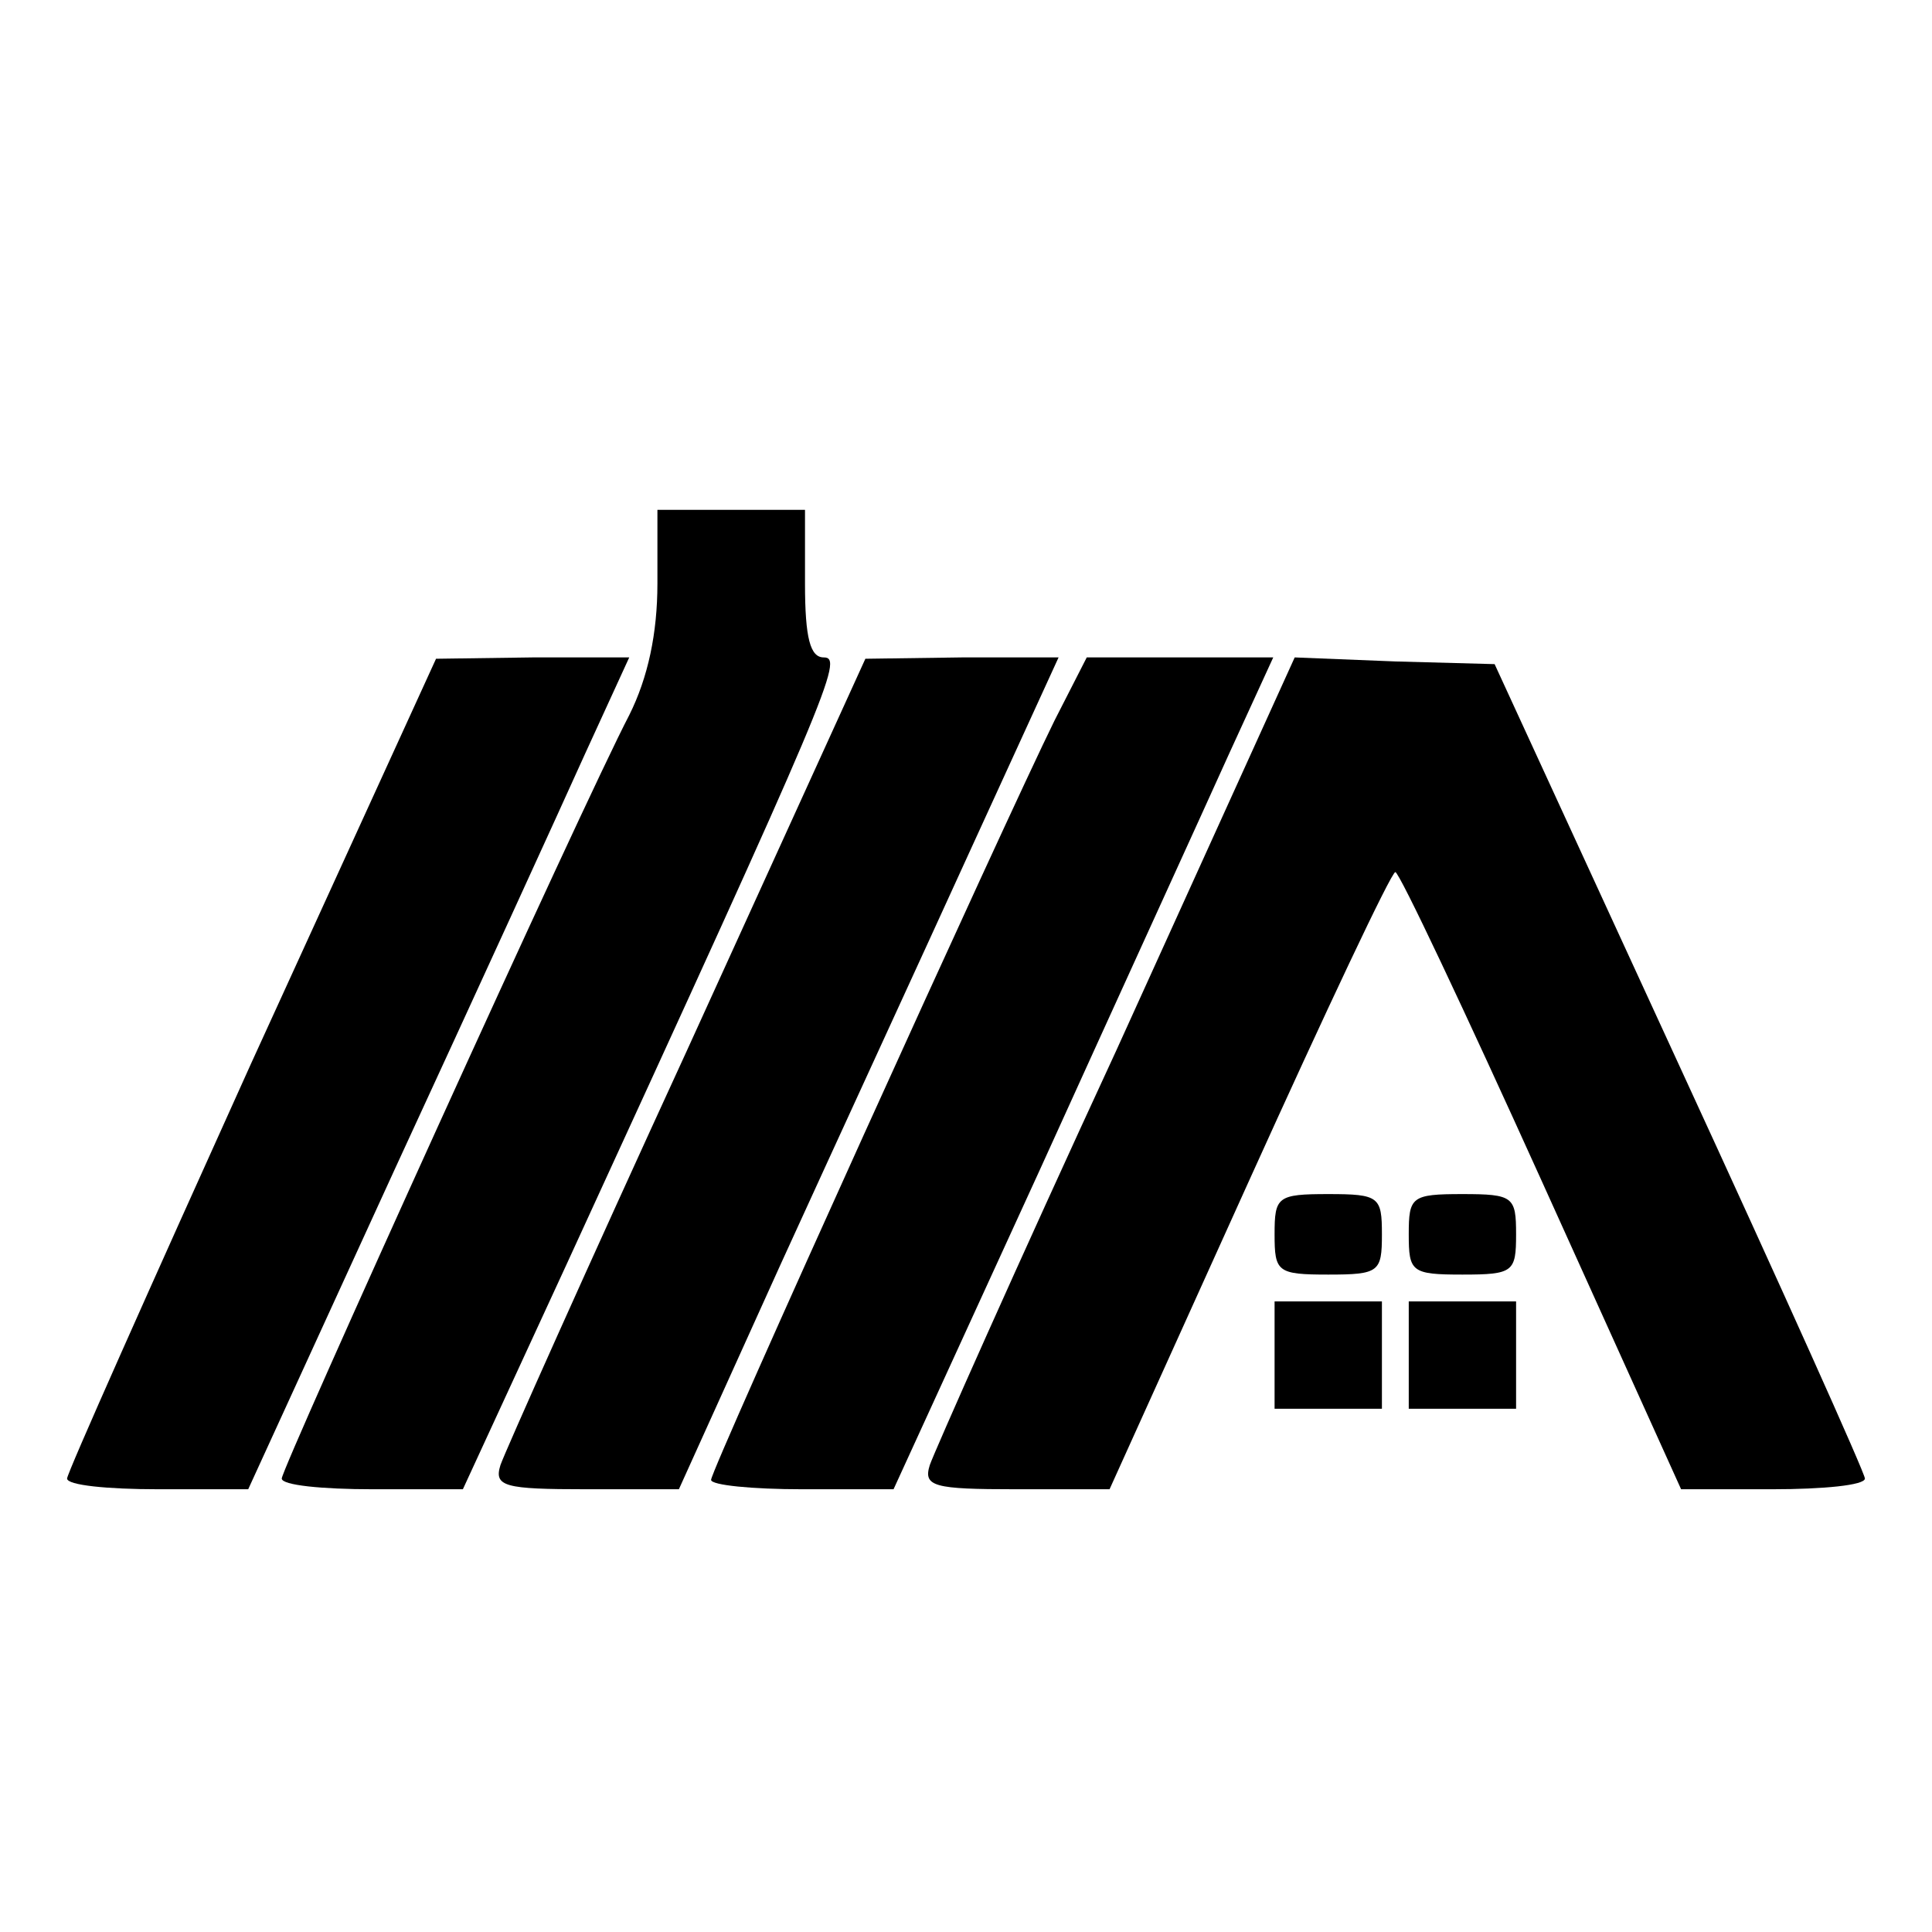 <?xml version="1.0" standalone="no"?>
<!DOCTYPE svg PUBLIC "-//W3C//DTD SVG 20010904//EN"
 "http://www.w3.org/TR/2001/REC-SVG-20010904/DTD/svg10.dtd">
<svg version="1.0" xmlns="http://www.w3.org/2000/svg"
 width="144pt" height="144pt" viewBox="0 0 144 144"
 preserveAspectRatio="xMidYMid meet">
<g transform="translate(0,144) scale(0.1,-0.1)"
fill="#000000" stroke="none">
<path d="M490 1005 c0 -37 -7 -70 -21 -98 -35 -67 -259 -561 -259 -569 0 -5
30 -8 68 -8 l67 0 77 167 c197 429 207 453 192 453 -10 0 -14 14 -14 55 l0 55
-55 0 -55 0 0 -55z"/>
<path d="M187 647 c-75 -166 -137 -305 -137 -309 0 -5 30 -8 68 -8 l67 0 109
238 c60 130 124 270 142 310 l33 72 -72 0 -72 -1 -138 -302z"/>
<path d="M512 657 c-74 -161 -136 -300 -139 -309 -5 -16 3 -18 64 -18 l69 0
76 168 c42 92 106 231 142 310 l65 142 -72 0 -72 -1 -133 -292z"/>
<path d="M786 903 c-37 -75 -256 -558 -256 -566 0 -4 31 -7 68 -7 l68 0 109
238 c59 130 123 270 141 310 l33 72 -69 0 -70 0 -24 -47z"/>
<path d="M832 657 c-74 -160 -136 -300 -139 -309 -5 -16 3 -18 64 -18 l70 0
104 230 c57 126 106 230 109 230 3 0 52 -104 109 -230 l104 -230 68 0 c38 0
69 3 69 8 0 4 -62 142 -138 307 l-138 300 -74 2 -75 3 -133 -293z"/>
<path d="M950 520 c0 -28 2 -30 40 -30 38 0 40 2 40 30 0 28 -2 30 -40 30 -38
0 -40 -2 -40 -30z"/>
<path d="M1050 520 c0 -28 2 -30 40 -30 38 0 40 2 40 30 0 28 -2 30 -40 30
-38 0 -40 -2 -40 -30z"/>
<path d="M950 430 l0 -40 40 0 40 0 0 40 0 40 -40 0 -40 0 0 -40z"/>
<path d="M1050 430 l0 -40 40 0 40 0 0 40 0 40 -40 0 -40 0 0 -40z"/>
</g>
</svg>
